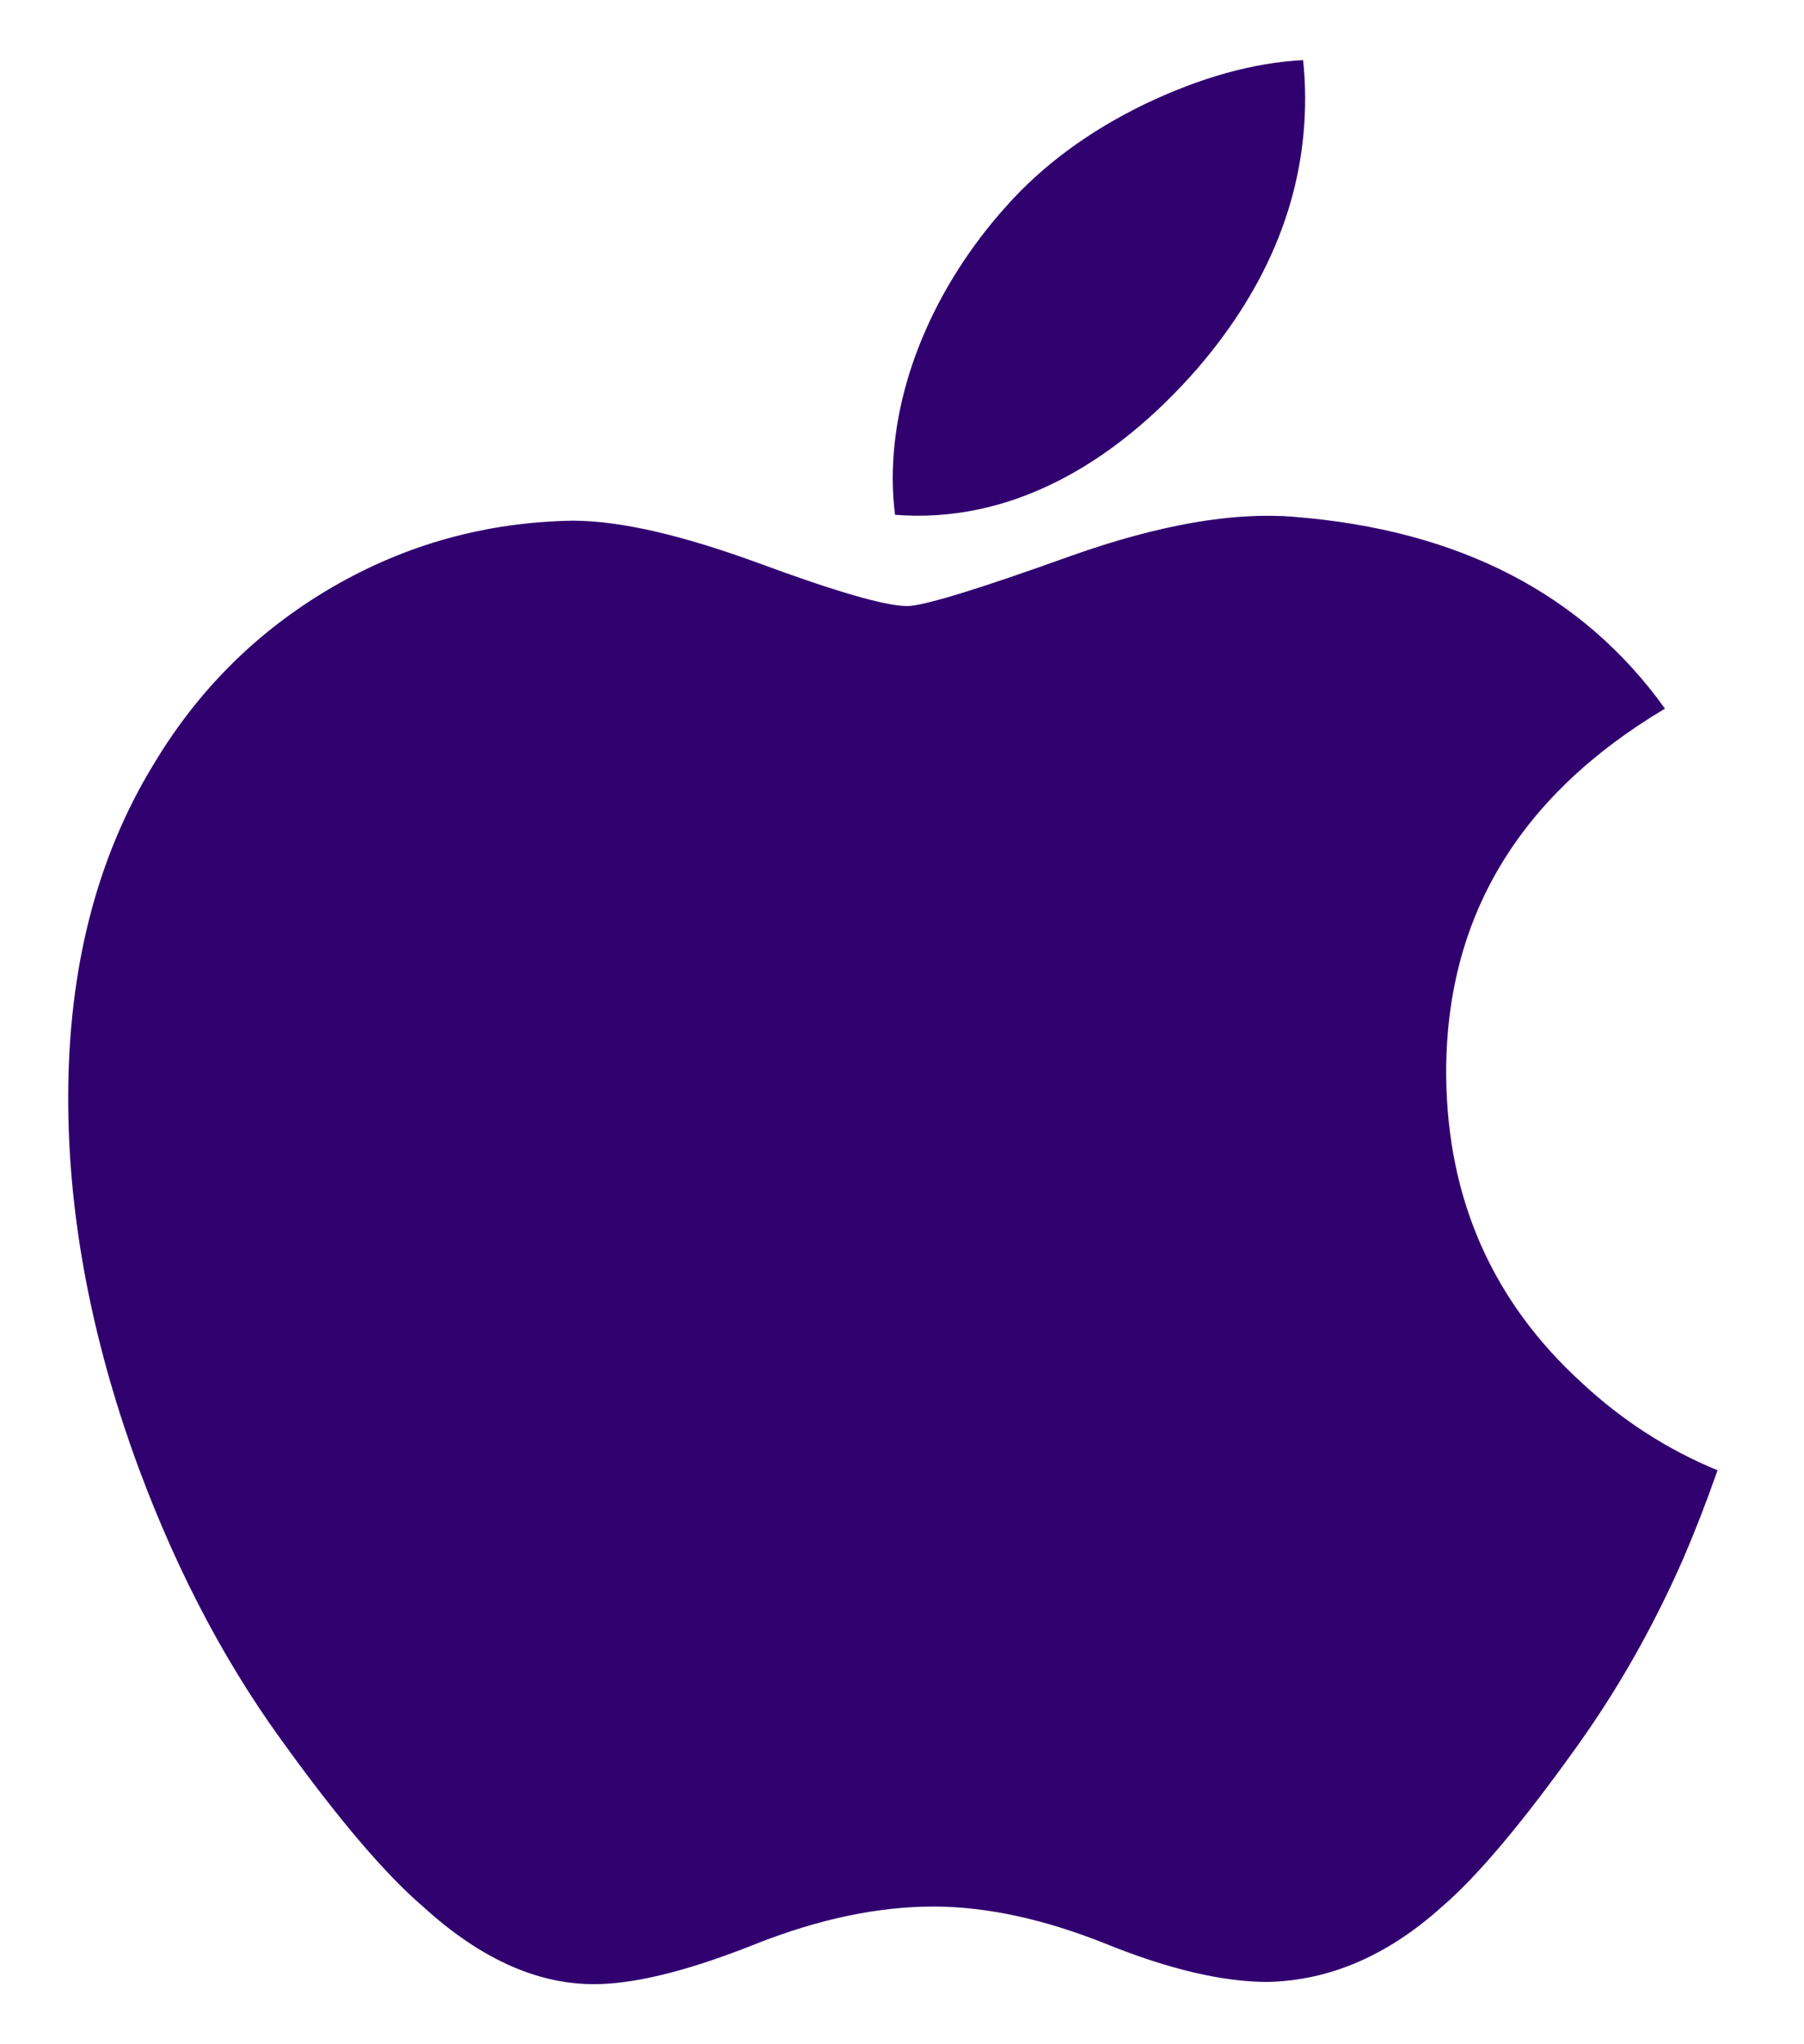 <svg width="15" height="17" viewBox="0 0 15 17" fill="none" xmlns="http://www.w3.org/2000/svg">
  <path d="M13.993 12.969C13.747 13.528 13.456 14.042 13.118 14.515C12.658 15.16 12.281 15.607 11.991 15.855C11.54 16.262 11.058 16.47 10.541 16.482C10.171 16.482 9.723 16.378 9.203 16.168C8.68 15.958 8.2 15.855 7.761 15.855C7.301 15.855 6.808 15.958 6.279 16.168C5.751 16.378 5.325 16.488 4.999 16.499C4.504 16.519 4.01 16.305 3.517 15.855C3.202 15.585 2.809 15.123 2.338 14.468C1.832 13.769 1.416 12.958 1.09 12.034C0.742 11.035 0.567 10.068 0.567 9.132C0.567 8.06 0.802 7.135 1.275 6.36C1.646 5.738 2.14 5.247 2.758 4.886C3.376 4.526 4.043 4.342 4.762 4.33C5.156 4.33 5.672 4.45 6.313 4.685C6.952 4.921 7.363 5.04 7.543 5.04C7.677 5.04 8.134 4.9 8.907 4.622C9.638 4.363 10.255 4.256 10.76 4.298C12.13 4.407 13.159 4.937 13.844 5.893C12.619 6.623 12.013 7.645 12.025 8.955C12.036 9.976 12.413 10.826 13.153 11.5C13.489 11.813 13.864 12.055 14.281 12.227C14.191 12.485 14.095 12.732 13.993 12.969ZM10.852 0.82C10.852 1.62 10.554 2.367 9.961 3.059C9.246 3.881 8.38 4.356 7.442 4.281C7.43 4.185 7.423 4.084 7.423 3.978C7.423 3.21 7.763 2.388 8.367 1.715C8.669 1.375 9.053 1.092 9.518 0.866C9.983 0.644 10.422 0.521 10.835 0.5C10.847 0.607 10.852 0.714 10.852 0.82V0.82Z" fill="#31006F"/>
</svg>
